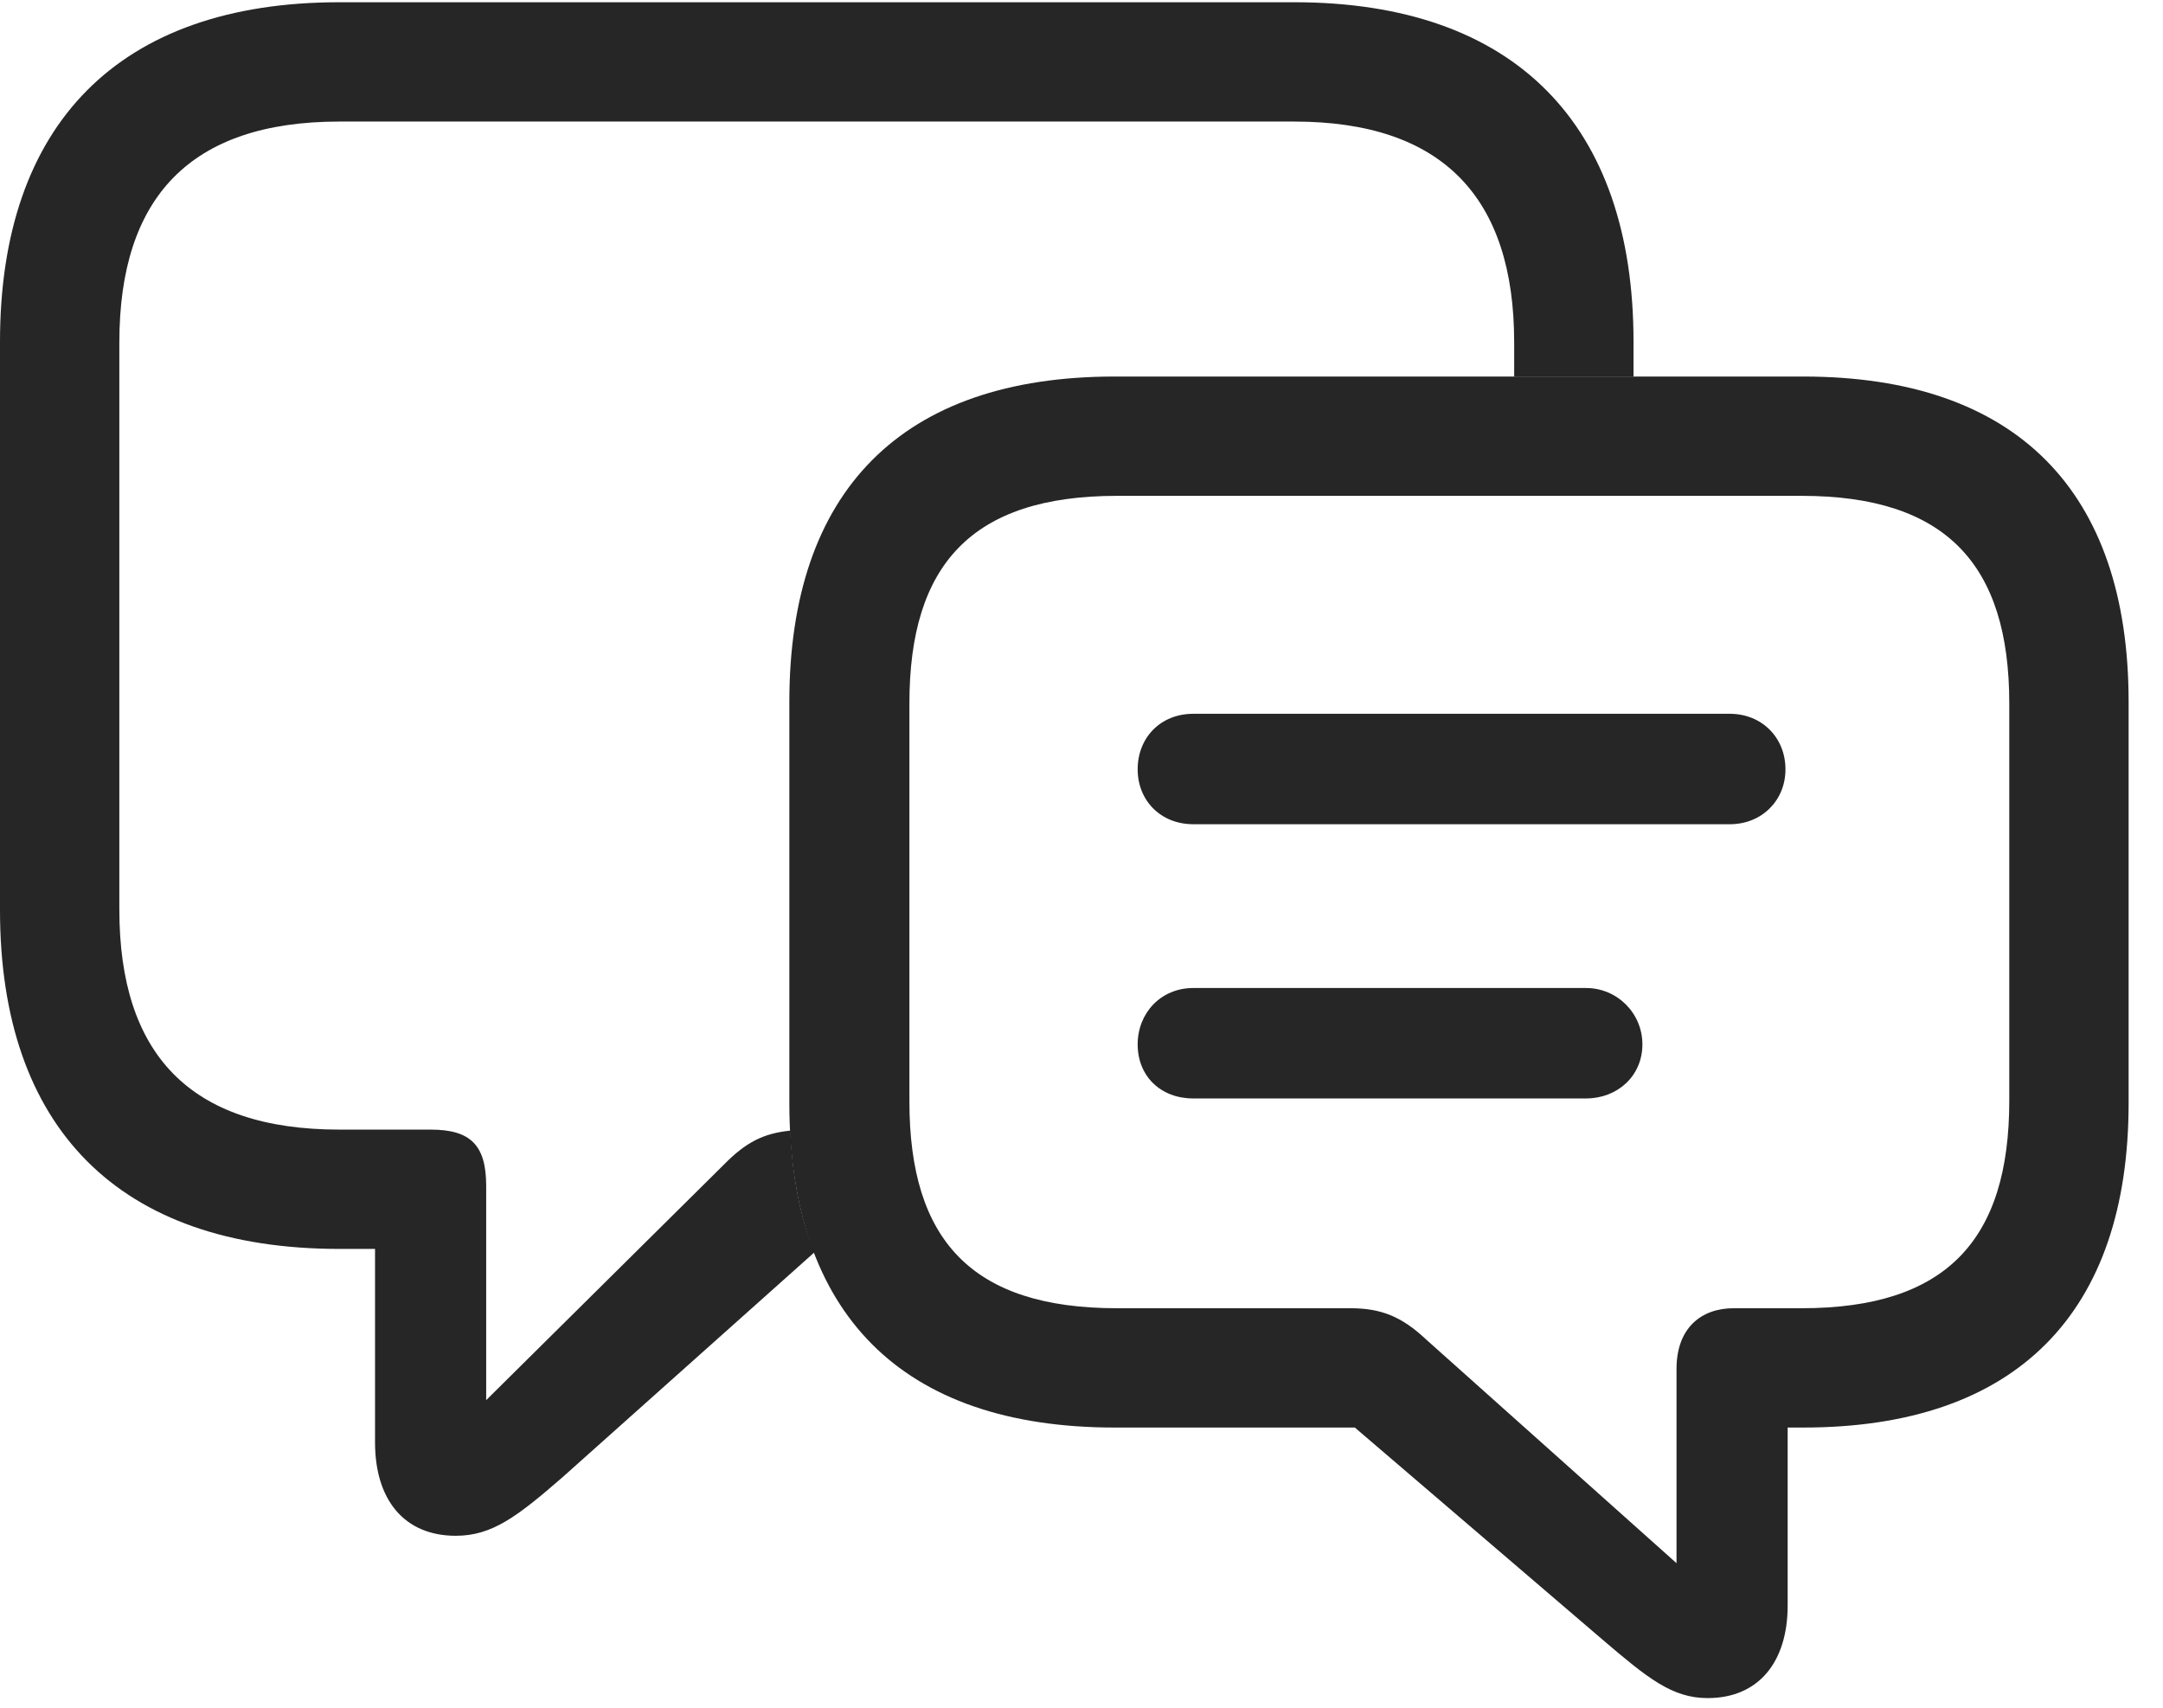 <svg width="57" height="45" viewBox="0 0 57 45" fill="none" xmlns="http://www.w3.org/2000/svg">
<g clip-path="url(#clip0_210_2863)">
<path d="M43.047 9.004V9.922H39.902V9.023C39.902 5.215 38.027 3.203 34.102 3.203H8.945C5 3.203 3.145 5.215 3.145 9.023V23.965C3.145 27.773 5 29.766 8.945 29.766H11.348C12.402 29.766 12.812 30.176 12.812 31.25V36.895L19.062 30.703C19.65 30.101 20.115 29.865 20.826 29.793C20.879 31.003 21.09 32.076 21.456 33.005L14.824 38.926C13.633 39.961 12.969 40.469 12.012 40.469C10.645 40.469 9.883 39.512 9.883 38.008V32.91H8.945C3.125 32.91 0 29.707 0 23.984V9.004C0 3.281 3.125 0.059 8.945 0.059H34.102C39.922 0.059 43.047 3.281 43.047 9.004Z" fill="black" fill-opacity="0.85"/>
<path d="M31.445 21.719H45.586C46.426 21.719 47.051 21.094 47.051 20.273C47.051 19.434 46.426 18.809 45.586 18.809H31.445C30.586 18.809 29.98 19.434 29.98 20.273C29.98 21.094 30.586 21.719 31.445 21.719ZM31.445 28.945H41.797C42.617 28.945 43.281 28.359 43.281 27.52C43.281 26.699 42.617 26.035 41.797 26.035H31.445C30.586 26.035 29.98 26.699 29.98 27.52C29.98 28.359 30.586 28.945 31.445 28.945ZM29.375 37.617H35.703L42.227 43.203C43.418 44.219 44.062 44.746 45 44.746C46.348 44.746 47.109 43.789 47.109 42.305V37.617H47.52C53.145 37.617 56.094 34.59 56.094 29.062V18.496C56.094 12.949 53.145 9.922 47.52 9.922H29.375C23.75 9.922 20.801 12.949 20.801 18.496V29.062C20.801 34.609 23.75 37.617 29.375 37.617ZM29.434 34.473C25.605 34.473 23.965 32.676 23.965 29.023V18.535C23.965 14.883 25.605 13.066 29.434 13.066H47.48C51.289 13.066 52.949 14.883 52.949 18.535V29.004C52.949 32.676 51.289 34.473 47.48 34.473H45.684C44.844 34.473 44.18 34.98 44.18 36.074V41.191L37.578 35.293C36.934 34.688 36.387 34.473 35.586 34.473H29.434Z" fill="black" fill-opacity="0.85"/>
</g>
<defs>
<clipPath id="clip0_210_2863">
<rect width="56.465" height="44.746" fill="white"/>
</clipPath>
</defs>
</svg>
